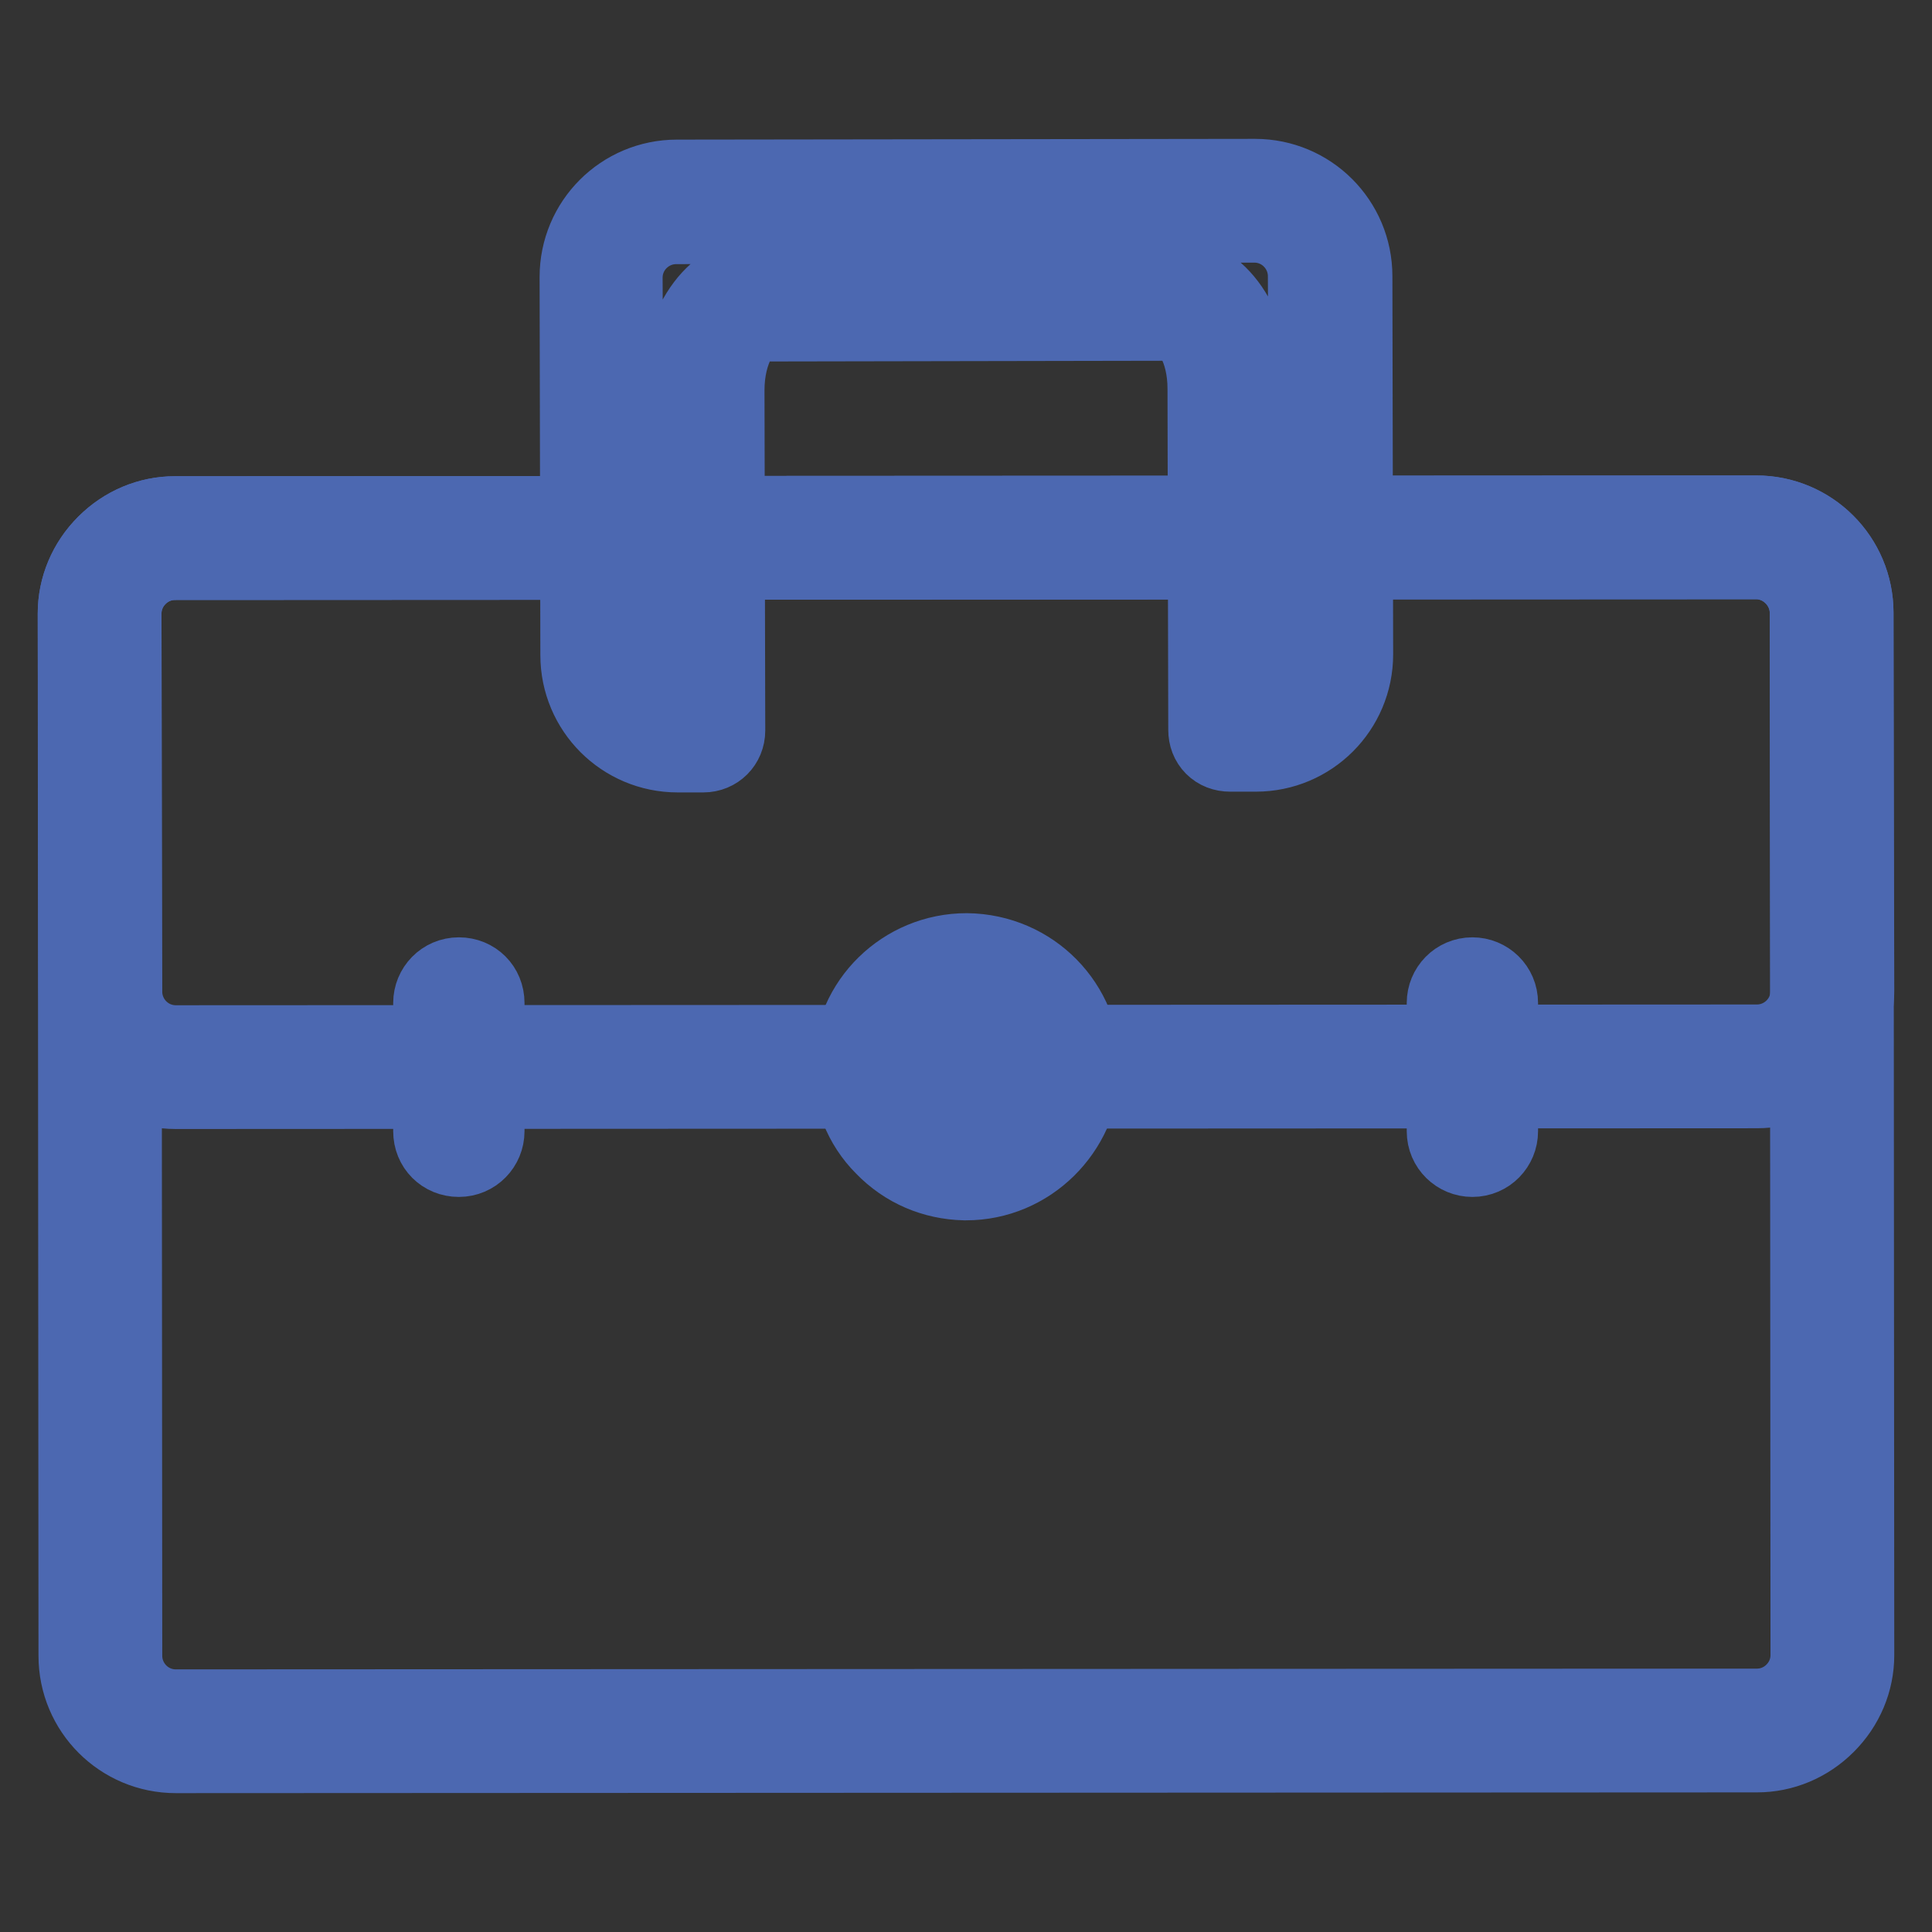 <?xml version="1.0" encoding="utf-8"?>
<!-- Svg Vector Icons : http://www.onlinewebfonts.com/icon -->
<!DOCTYPE svg PUBLIC "-//W3C//DTD SVG 1.1//EN" "http://www.w3.org/Graphics/SVG/1.1/DTD/svg11.dtd">
<svg version="1.1" xmlns="http://www.w3.org/2000/svg" xmlns:xlink="http://www.w3.org/1999/xlink" x="0px" y="0px" viewBox="0 0 256 256" enable-background="new 0 0 256 256" xml:space="preserve">
<rect x="0" y="0" width="256" height="256" fill="#333333" stroke="none"/>
<g> <path stroke-width="10" fill-opacity="0" stroke="#bdcfeb"  d="M176.2,36.6c0-5.5-4.5-10-10-10l-76.6,0.1c-5.5,0-10,4.5-10,10l0.1,50.1c0,5.5,4.5,10,10,10l3.4,0 l-0.1-45.1c0-6.6,3.2-12,7.2-12l55.4-0.1c4,0,7.2,5.3,7.2,12l0.1,45.2l3.4,0c5.5,0,10-4.5,10-10L176.2,36.6L176.2,36.6z"/> <path stroke-width="10" fill-opacity="0" stroke="#4c68b1"  d="M89.8,100L89.8,100c-7.3,0-13.2-5.9-13.2-13.2l-0.1-50.1c0-7.3,5.9-13.2,13.2-13.2l76.6-0.1 c7.3,0,13.2,5.9,13.2,13.2l0.1,50.1c0,7.3-5.9,13.2-13.2,13.2l-3.4,0h0c-0.9,0-1.7-0.3-2.3-0.9c-0.6-0.6-0.9-1.4-0.9-2.3l-0.1-45.2 c0-5.3-2.4-8.7-4-8.7l-55.4,0.1c-1.6,0-4,3.5-4,8.8l0.1,45.1c0,1.8-1.4,3.2-3.2,3.2L89.8,100L89.8,100z M166.2,29.8L89.6,30 c-3.7,0-6.8,3-6.8,6.8L83,86.8c0,3.7,3,6.8,6.8,6.8h0.2l-0.1-41.9c0-8.5,4.6-15.2,10.4-15.2l55.4-0.1c5.8,0,10.4,6.7,10.4,15.2 l0.1,41.9h0.2c3.7,0,6.8-3,6.8-6.8L173,36.6C173,32.9,170,29.8,166.2,29.8z"/> <path stroke-width="10" fill-opacity="0" stroke="#dbe3f3"  d="M23.3,229.4c-5.5,0-10-4.5-10-10L13.2,81.3c0-5.5,4.5-10,10-10l209.5-0.1c5.5,0,10,4.5,10,10l0.1,138.1 c0,5.5-4.5,10-10,10L23.3,229.4z"/> <path stroke-width="10" fill-opacity="0" stroke="#4c68b1"  d="M23.3,232.6L23.3,232.6c-7.3,0-13.2-5.9-13.2-13.2L10,81.3c0-3.5,1.4-6.8,3.9-9.3c2.5-2.5,5.8-3.9,9.3-3.9 L232.7,68c7.3,0,13.2,5.9,13.2,13.2l0.1,138.1c0,3.5-1.4,6.8-3.9,9.3c-2.5,2.5-5.8,3.9-9.3,3.9L23.3,232.6L23.3,232.6z M232.7,74.4 L23.2,74.5c-1.8,0-3.5,0.7-4.8,2c-1.3,1.3-2,3-2,4.8l0.1,138.1c0,3.7,3,6.8,6.8,6.8v3.2l0-3.2l209.5-0.1c1.8,0,3.5-0.7,4.8-2 c1.3-1.3,2-3,2-4.8l-0.1-138.1C239.5,77.5,236.4,74.4,232.7,74.4L232.7,74.4z"/> <path stroke-width="10" fill-opacity="0" stroke="#ffffff"  d="M23.3,141.4c-5.5,0-10-4.5-10-10l-0.1-50.1c0-5.5,4.5-10,10-10l209.5-0.1c5.5,0,10,4.5,10,10l0.1,50.1 c0,5.5-4.5,10-10,10L23.3,141.4z"/> <path stroke-width="10" fill-opacity="0" stroke="#4c68b1"  d="M23.3,144.6L23.3,144.6c-7.3,0-13.2-5.9-13.2-13.2L10,81.3c0-3.5,1.4-6.8,3.9-9.3c2.5-2.5,5.8-3.9,9.3-3.9 L232.7,68c7.3,0,13.2,5.9,13.2,13.2l0.1,50.1c0,7.3-5.9,13.2-13.2,13.2L23.3,144.6L23.3,144.6z M232.7,74.4L23.2,74.5 c-1.8,0-3.5,0.7-4.8,2c-1.3,1.3-2,3-2,4.8l0.1,50.1c0,3.7,3,6.8,6.8,6.8l209.5-0.1c3.7,0,6.8-3,6.8-6.8l-0.1-50.1 C239.5,77.5,236.4,74.4,232.7,74.4L232.7,74.4z"/> <path stroke-width="10" fill-opacity="0" stroke="#ffffff"  d="M115.8,141.4c0,6.7,5.4,12.2,12.2,12.2c6.7,0,12.2-5.4,12.2-12.2l0,0c0-6.7-5.4-12.2-12.2-12.2 C121.3,129.2,115.8,134.6,115.8,141.4L115.8,141.4z"/> <path stroke-width="10" fill-opacity="0" stroke="#4c68b1"  d="M128,156.7l-0.2,0c-4.1-0.1-7.9-1.7-10.8-4.7c-2.9-2.9-4.4-6.8-4.3-10.9c0.1-8.4,7-15.1,15.4-15.1 c8.7,0.1,15.5,7.1,15.4,15.6C143.2,149.9,136.4,156.7,128,156.7L128,156.7z M128.1,132.4c-5,0-9,4-9.1,8.8c0,2.4,0.9,4.7,2.5,6.4 c1.7,1.7,3.9,2.7,6.3,2.7l0.1,3.2v-3.2c4.9,0,8.9-4,9-8.8C137,136.6,133.1,132.5,128.1,132.4L128.1,132.4L128.1,132.4z"/> <path stroke-width="10" fill-opacity="0" stroke="#4c68b1"  d="M64.5,149.9c0,2-1.6,3.7-3.7,3.7s-3.7-1.6-3.7-3.7v-17c0-2,1.6-3.7,3.7-3.7s3.7,1.6,3.7,3.7V149.9z  M198.8,149.9c0,2-1.6,3.7-3.7,3.7c-2,0-3.7-1.6-3.7-3.7v-17c0-2,1.6-3.7,3.7-3.7c2,0,3.7,1.6,3.7,3.7V149.9z"/></g>
</svg>